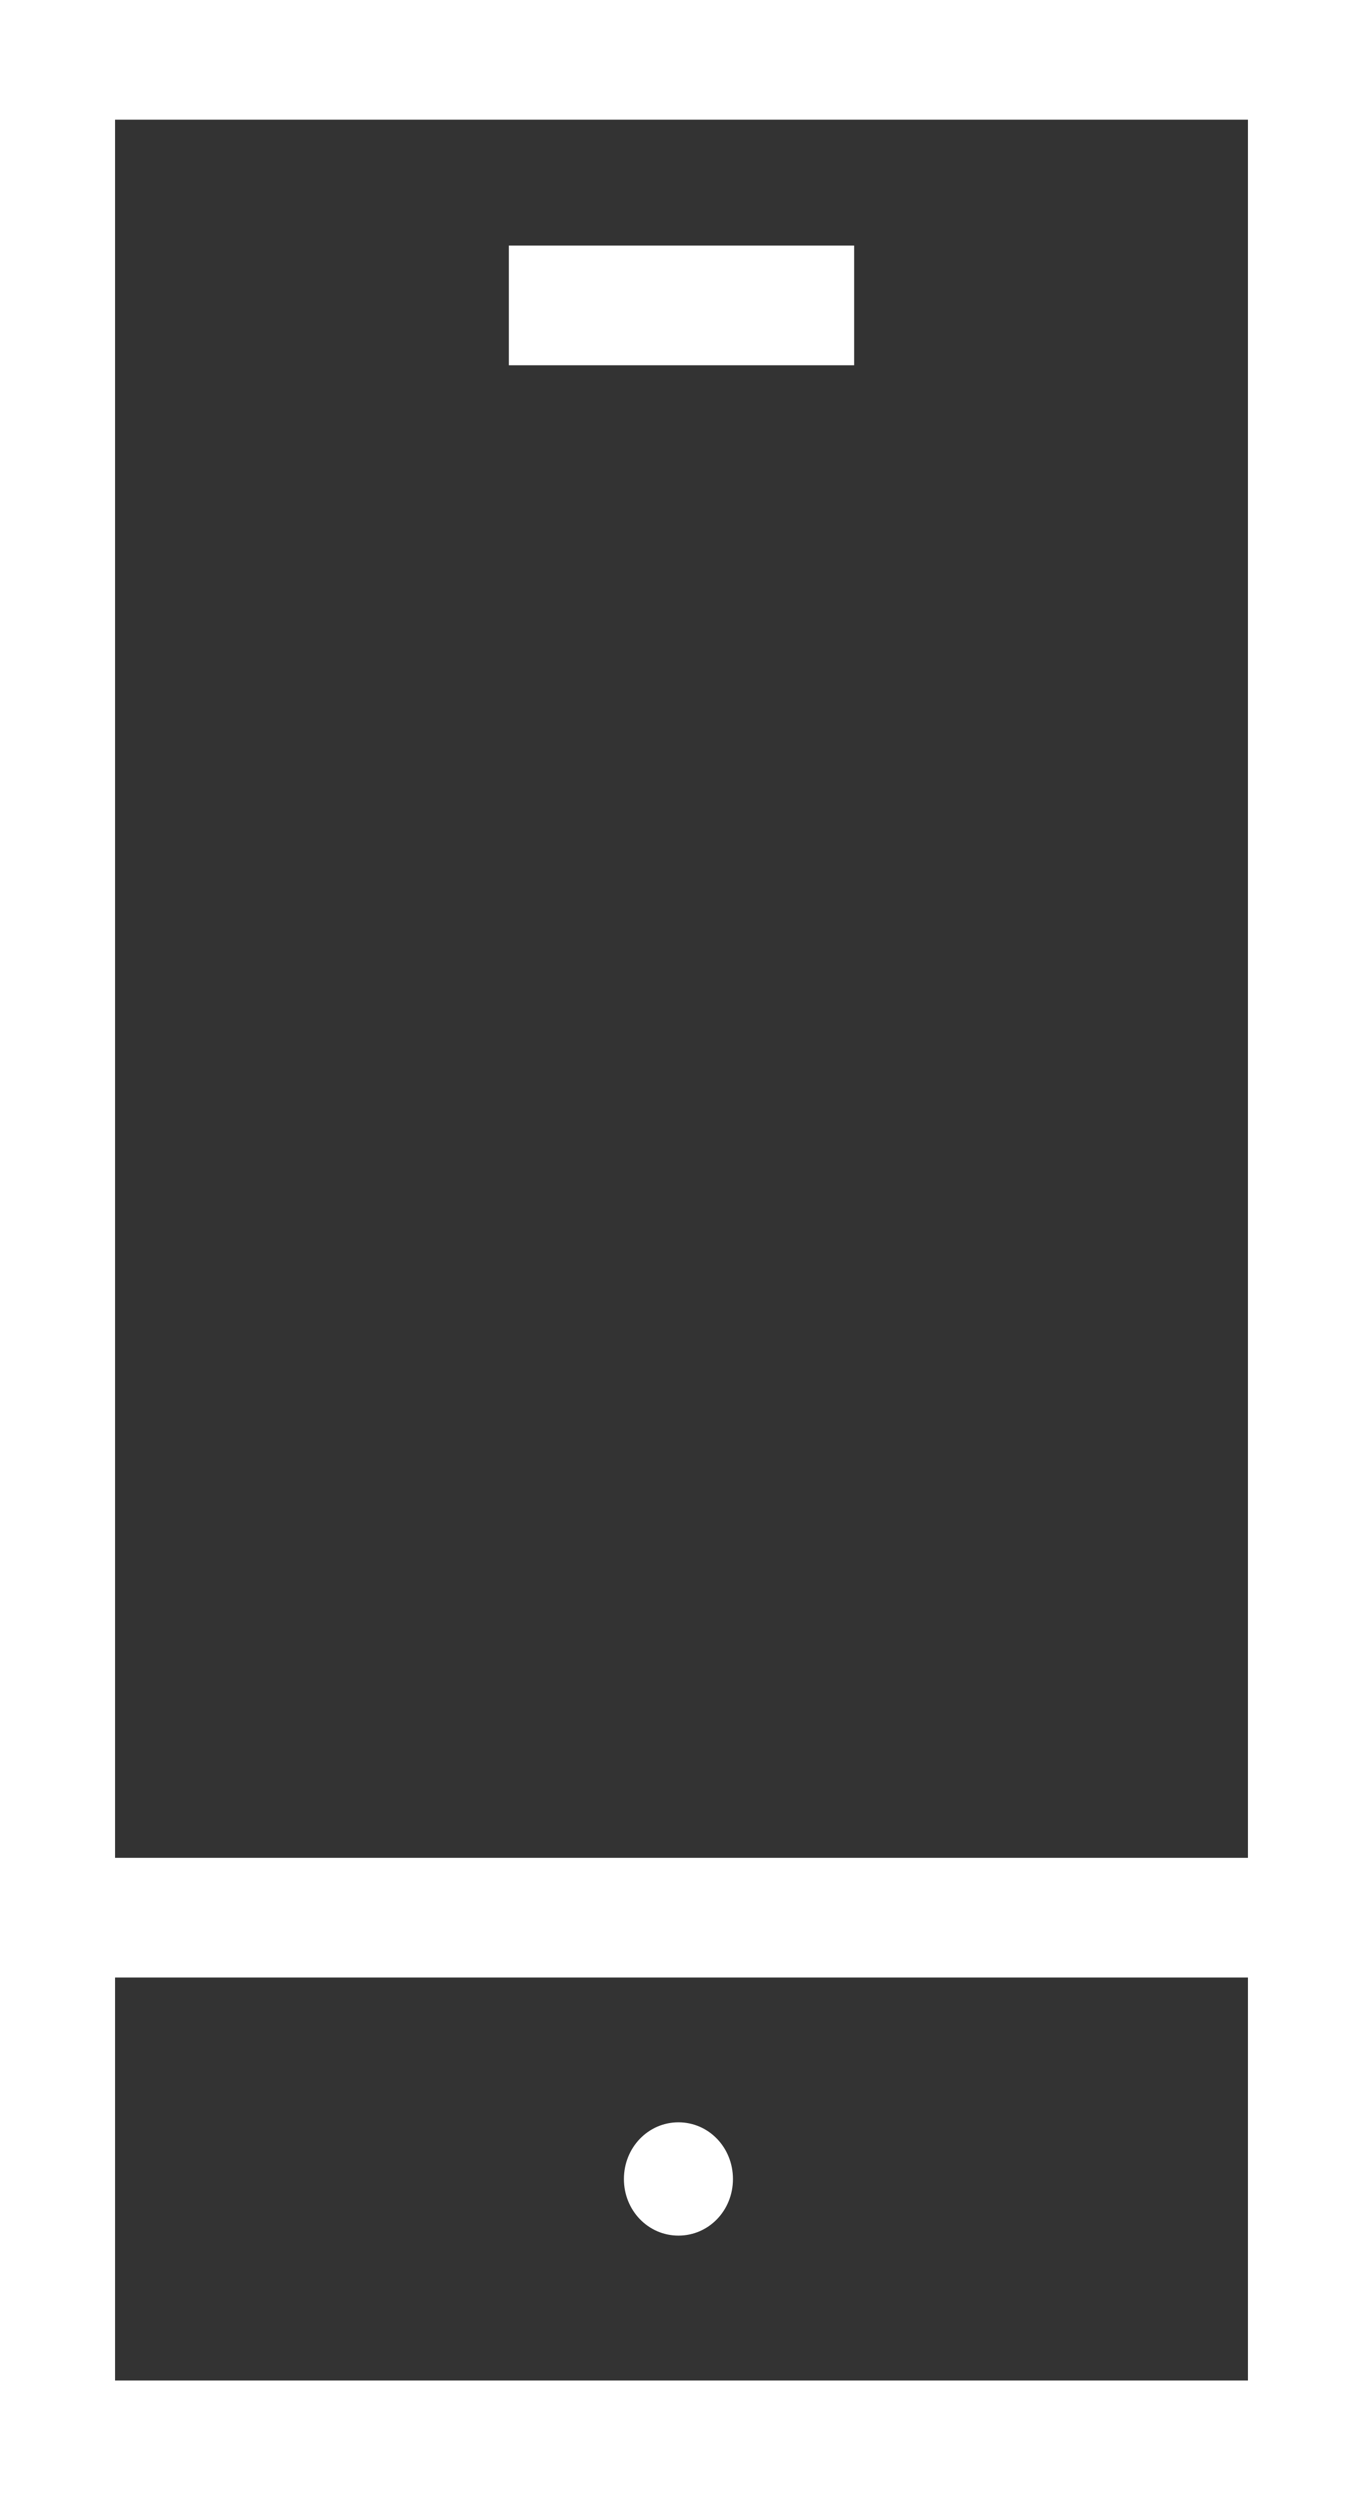 <svg width="12" height="22" viewBox="0 0 12 22" fill="none" xmlns="http://www.w3.org/2000/svg">
<rect x="0" y="0" width="12" height="22" fill="#333333" stroke="none"/>
<path d="M0 0V16.348V17.401V22H12V17.401V16.348V0H0ZM10.987 20.947H1.013V17.401H10.987V20.947ZM1.013 16.348V1.053H10.987V16.348H1.013ZM5.493 19.174C5.493 18.897 5.707 18.675 5.973 18.675C6.24 18.675 6.453 18.897 6.453 19.174C6.453 19.451 6.24 19.672 5.973 19.672C5.707 19.672 5.493 19.451 5.493 19.174ZM7.52 2.161V3.214H4.48V2.161H7.52Z" fill="white"/>
</svg>
